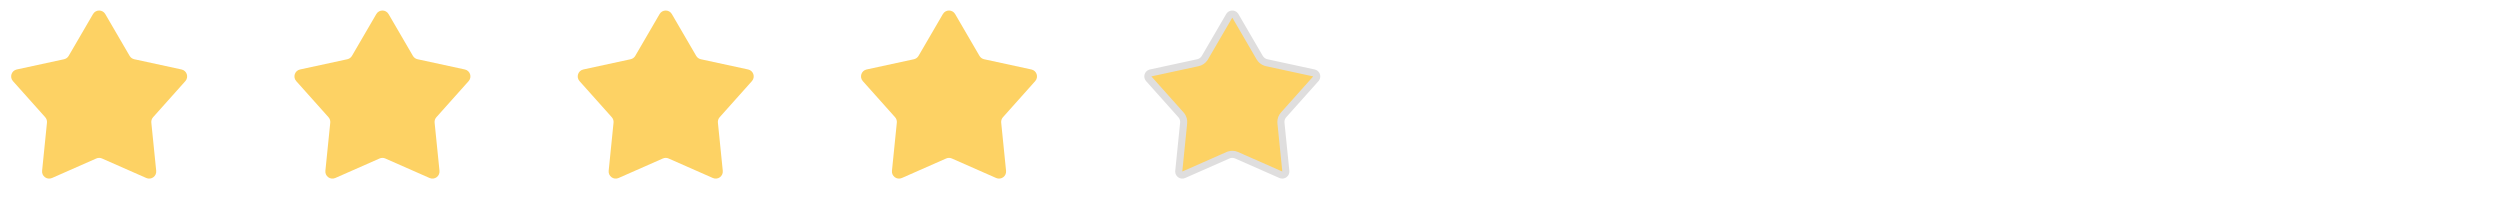<svg width="353" height="29" viewBox="0 0 353 29" fill="none" xmlns="http://www.w3.org/2000/svg">
<path d="M13.136 1.984C13.522 1.321 14.478 1.321 14.864 1.984L18.304 7.89C18.445 8.132 18.682 8.304 18.957 8.364L25.637 9.81C26.386 9.973 26.681 10.883 26.171 11.454L21.617 16.551C21.43 16.76 21.339 17.038 21.367 17.318L22.056 24.118C22.133 24.881 21.359 25.443 20.658 25.134L14.403 22.378C14.146 22.265 13.854 22.265 13.597 22.378L7.342 25.134C6.641 25.443 5.867 24.881 5.944 24.118L6.632 17.318C6.661 17.038 6.57 16.76 6.383 16.551L1.829 11.454C1.319 10.883 1.614 9.973 2.363 9.81L9.043 8.364C9.318 8.304 9.555 8.132 9.696 7.89L13.136 1.984Z" fill="#FDD264"/>
<path d="M53.136 1.984C53.522 1.321 54.478 1.321 54.864 1.984L58.304 7.89C58.446 8.132 58.682 8.304 58.957 8.364L65.637 9.81C66.386 9.973 66.681 10.883 66.171 11.454L61.617 16.551C61.43 16.76 61.339 17.038 61.367 17.318L62.056 24.118C62.133 24.881 61.359 25.443 60.658 25.134L54.403 22.378C54.146 22.265 53.854 22.265 53.597 22.378L47.342 25.134C46.641 25.443 45.867 24.881 45.944 24.118L46.633 17.318C46.661 17.038 46.57 16.76 46.383 16.551L41.829 11.454C41.319 10.883 41.614 9.973 42.363 9.81L49.043 8.364C49.318 8.304 49.554 8.132 49.696 7.89L53.136 1.984Z" fill="#FDD264"/>
<path d="M93.136 1.984C93.522 1.321 94.478 1.321 94.864 1.984L98.304 7.89C98.445 8.132 98.682 8.304 98.957 8.364L105.637 9.81C106.386 9.973 106.681 10.883 106.171 11.454L101.617 16.551C101.43 16.76 101.339 17.038 101.368 17.318L102.056 24.118C102.133 24.881 101.359 25.443 100.658 25.134L94.403 22.378C94.146 22.265 93.854 22.265 93.597 22.378L87.342 25.134C86.641 25.443 85.867 24.881 85.944 24.118L86.632 17.318C86.661 17.038 86.57 16.76 86.383 16.551L81.829 11.454C81.319 10.883 81.614 9.973 82.363 9.81L89.043 8.364C89.318 8.304 89.555 8.132 89.696 7.89L93.136 1.984Z" fill="#FDD264"/>
<path d="M133.136 1.984C133.522 1.321 134.478 1.321 134.864 1.984L138.304 7.89C138.445 8.132 138.682 8.304 138.957 8.364L145.637 9.81C146.386 9.973 146.681 10.883 146.171 11.454L141.617 16.551C141.43 16.76 141.339 17.038 141.368 17.318L142.056 24.118C142.133 24.881 141.359 25.443 140.658 25.134L134.403 22.378C134.146 22.265 133.854 22.265 133.597 22.378L127.342 25.134C126.641 25.443 125.867 24.881 125.944 24.118L126.632 17.318C126.661 17.038 126.57 16.76 126.383 16.551L121.829 11.454C121.319 10.883 121.614 9.973 122.363 9.81L129.043 8.364C129.318 8.304 129.555 8.132 129.696 7.89L133.136 1.984Z" fill="#FDD264"/>
<path d="M173.568 2.235C173.749 1.925 174.18 1.905 174.393 2.177L174.432 2.235L177.872 8.142C178.058 8.46 178.353 8.697 178.699 8.812L178.851 8.853L185.531 10.299C185.882 10.375 186.034 10.78 185.841 11.065L185.798 11.121L181.244 16.218C180.999 16.492 180.864 16.846 180.862 17.211L180.87 17.368L181.559 24.168C181.595 24.525 181.257 24.795 180.926 24.7L180.859 24.677L174.604 21.92C174.267 21.771 173.889 21.753 173.542 21.864L173.396 21.92L167.141 24.677C166.812 24.822 166.451 24.583 166.439 24.238L166.441 24.168L167.13 17.368C167.167 17.002 167.068 16.636 166.854 16.34L166.756 16.218L162.202 11.121C161.963 10.853 162.078 10.436 162.401 10.318L162.469 10.299L169.149 8.853C169.51 8.774 169.826 8.567 170.042 8.272L170.128 8.142L173.568 2.235Z" fill="#FDD264" stroke="#DFDEDE"/>
</svg>
